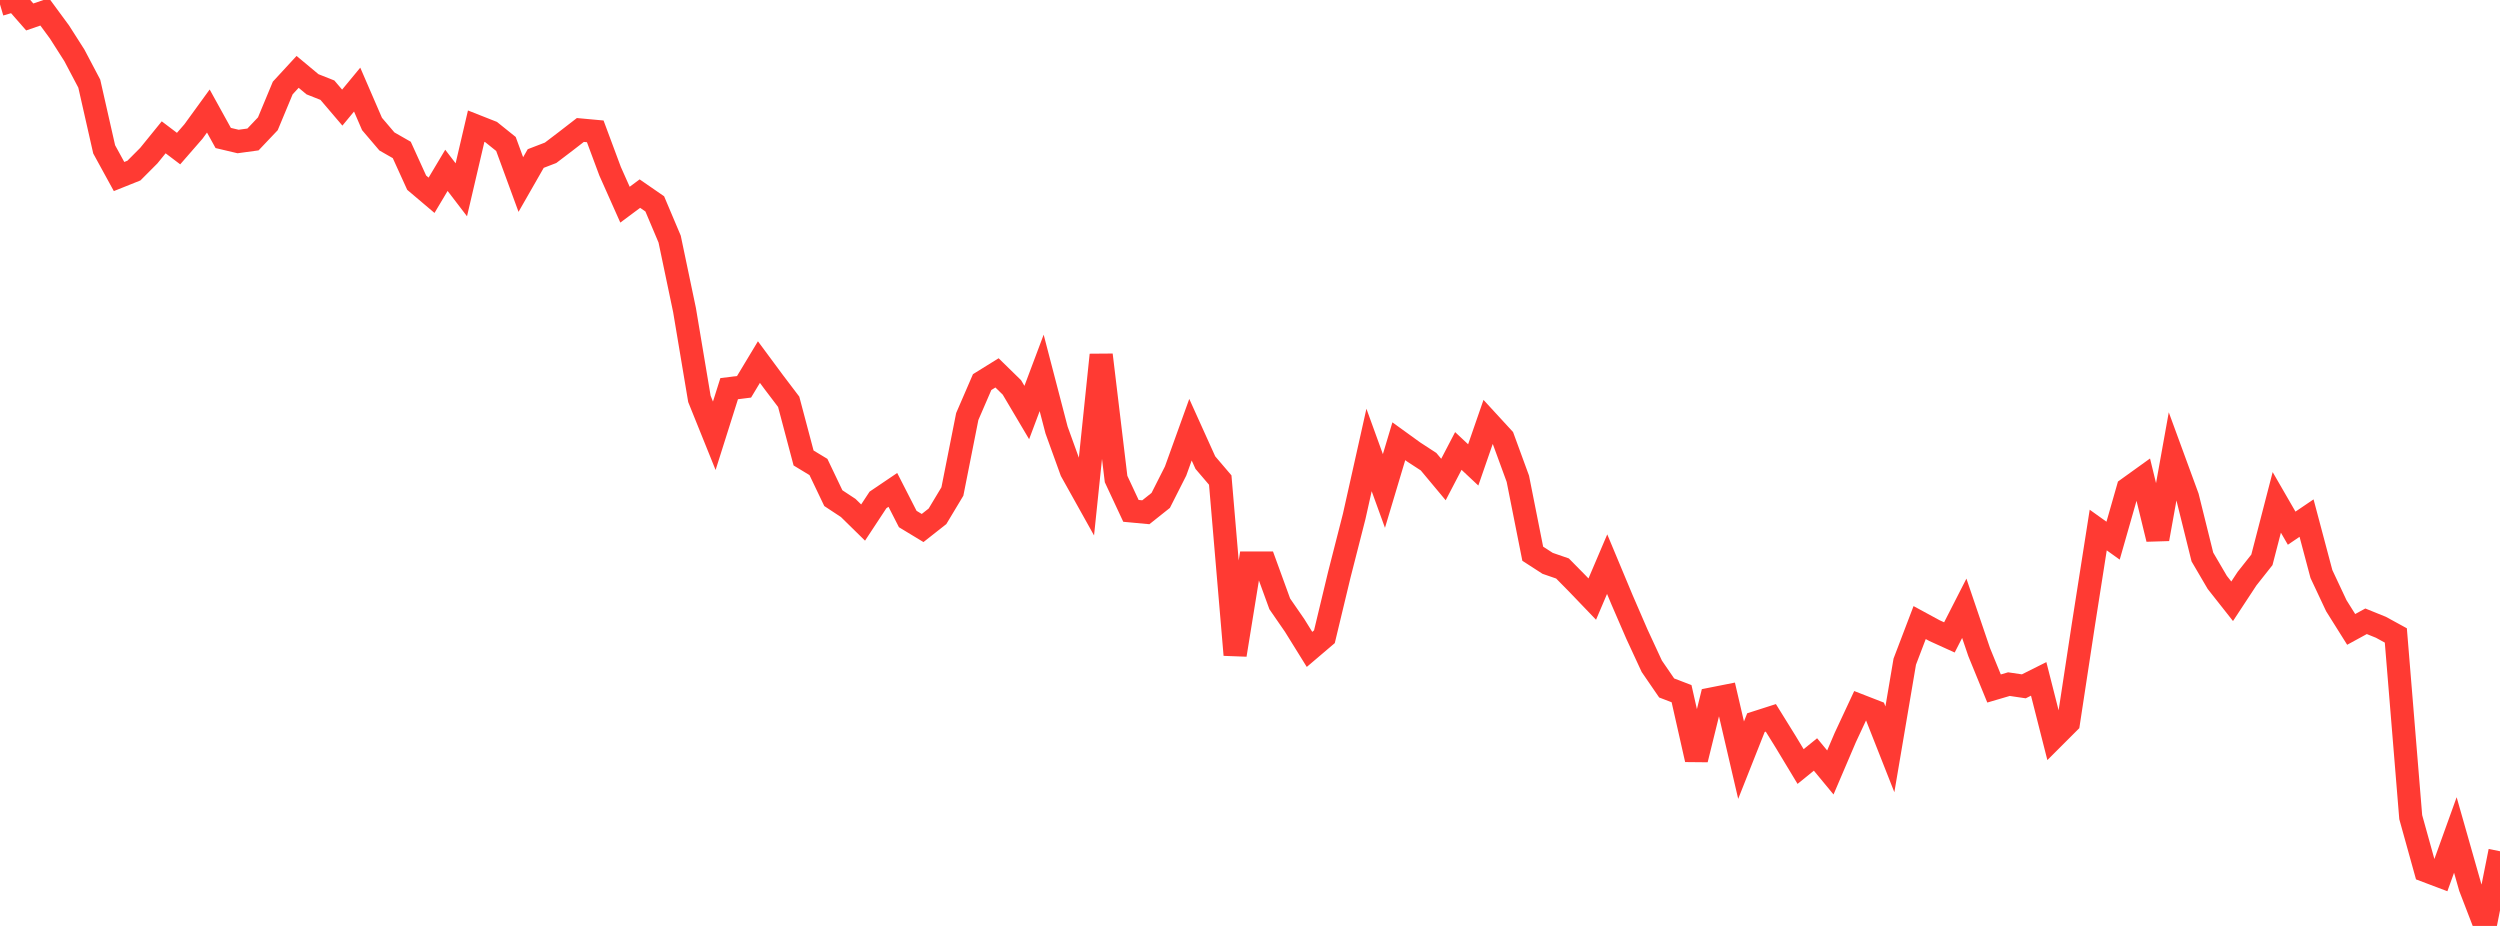 <?xml version="1.0" standalone="no"?>
<!DOCTYPE svg PUBLIC "-//W3C//DTD SVG 1.1//EN" "http://www.w3.org/Graphics/SVG/1.1/DTD/svg11.dtd">

<svg width="135" height="50" viewBox="0 0 135 50" preserveAspectRatio="none" 
  xmlns="http://www.w3.org/2000/svg"
  xmlns:xlink="http://www.w3.org/1999/xlink">


<polyline points="0.0, 0.237 0.804, 0.0 1.607, 0.916 2.411, 0.639 3.214, 1.731 4.018, 2.992 4.821, 4.516 5.625, 8.065 6.429, 9.533 7.232, 9.211 8.036, 8.404 8.839, 7.415 9.643, 8.024 10.446, 7.102 11.25, 5.995 12.054, 7.451 12.857, 7.641 13.661, 7.531 14.464, 6.684 15.268, 4.752 16.071, 3.881 16.875, 4.551 17.679, 4.869 18.482, 5.811 19.286, 4.838 20.089, 6.694 20.893, 7.638 21.696, 8.097 22.5, 9.864 23.304, 10.545 24.107, 9.198 24.911, 10.249 25.714, 6.812 26.518, 7.129 27.321, 7.774 28.125, 9.965 28.929, 8.56 29.732, 8.251 30.536, 7.64 31.339, 7.019 32.143, 7.093 32.946, 9.249 33.75, 11.053 34.554, 10.455 35.357, 11.009 36.161, 12.912 36.964, 16.742 37.768, 21.54 38.571, 23.532 39.375, 20.988 40.179, 20.887 40.982, 19.552 41.786, 20.639 42.589, 21.697 43.393, 24.731 44.196, 25.217 45.0, 26.9 45.804, 27.43 46.607, 28.218 47.411, 26.997 48.214, 26.454 49.018, 28.027 49.821, 28.513 50.625, 27.88 51.429, 26.541 52.232, 22.493 53.036, 20.633 53.839, 20.135 54.643, 20.921 55.446, 22.277 56.25, 20.137 57.054, 23.221 57.857, 25.443 58.661, 26.884 59.464, 19.165 60.268, 25.867 61.071, 27.587 61.875, 27.662 62.679, 27.022 63.482, 25.436 64.286, 23.204 65.089, 24.981 65.893, 25.923 66.696, 35.363 67.5, 30.405 68.304, 30.404 69.107, 32.609 69.911, 33.774 70.714, 35.068 71.518, 34.384 72.321, 31.041 73.125, 27.891 73.929, 24.298 74.732, 26.513 75.536, 23.828 76.339, 24.408 77.143, 24.932 77.946, 25.894 78.75, 24.352 79.554, 25.105 80.357, 22.787 81.161, 23.661 81.964, 25.854 82.768, 29.901 83.571, 30.42 84.375, 30.698 85.179, 31.514 85.982, 32.351 86.786, 30.464 87.589, 32.387 88.393, 34.243 89.196, 35.978 90.0, 37.15 90.804, 37.458 91.607, 41.014 92.411, 37.749 93.214, 37.59 94.018, 41.049 94.821, 39.022 95.625, 38.764 96.429, 40.061 97.232, 41.393 98.036, 40.741 98.839, 41.713 99.643, 39.831 100.446, 38.111 101.25, 38.424 102.054, 40.464 102.857, 35.729 103.661, 33.619 104.464, 34.055 105.268, 34.42 106.071, 32.847 106.875, 35.214 107.679, 37.179 108.482, 36.943 109.286, 37.062 110.089, 36.66 110.893, 39.826 111.696, 39.023 112.5, 33.747 113.304, 28.622 114.107, 29.196 114.911, 26.384 115.714, 25.807 116.518, 29.108 117.321, 24.644 118.125, 26.837 118.929, 30.078 119.732, 31.449 120.536, 32.469 121.339, 31.247 122.143, 30.231 122.946, 27.128 123.75, 28.522 124.554, 27.977 125.357, 30.998 126.161, 32.709 126.964, 33.988 127.768, 33.549 128.571, 33.874 129.375, 34.314 130.179, 44.124 130.982, 47.014 131.786, 47.318 132.589, 45.088 133.393, 47.914 134.196, 50.0 135.0, 45.967" fill="none" stroke="#ff3a33" stroke-width="1.25"/>

</svg>
